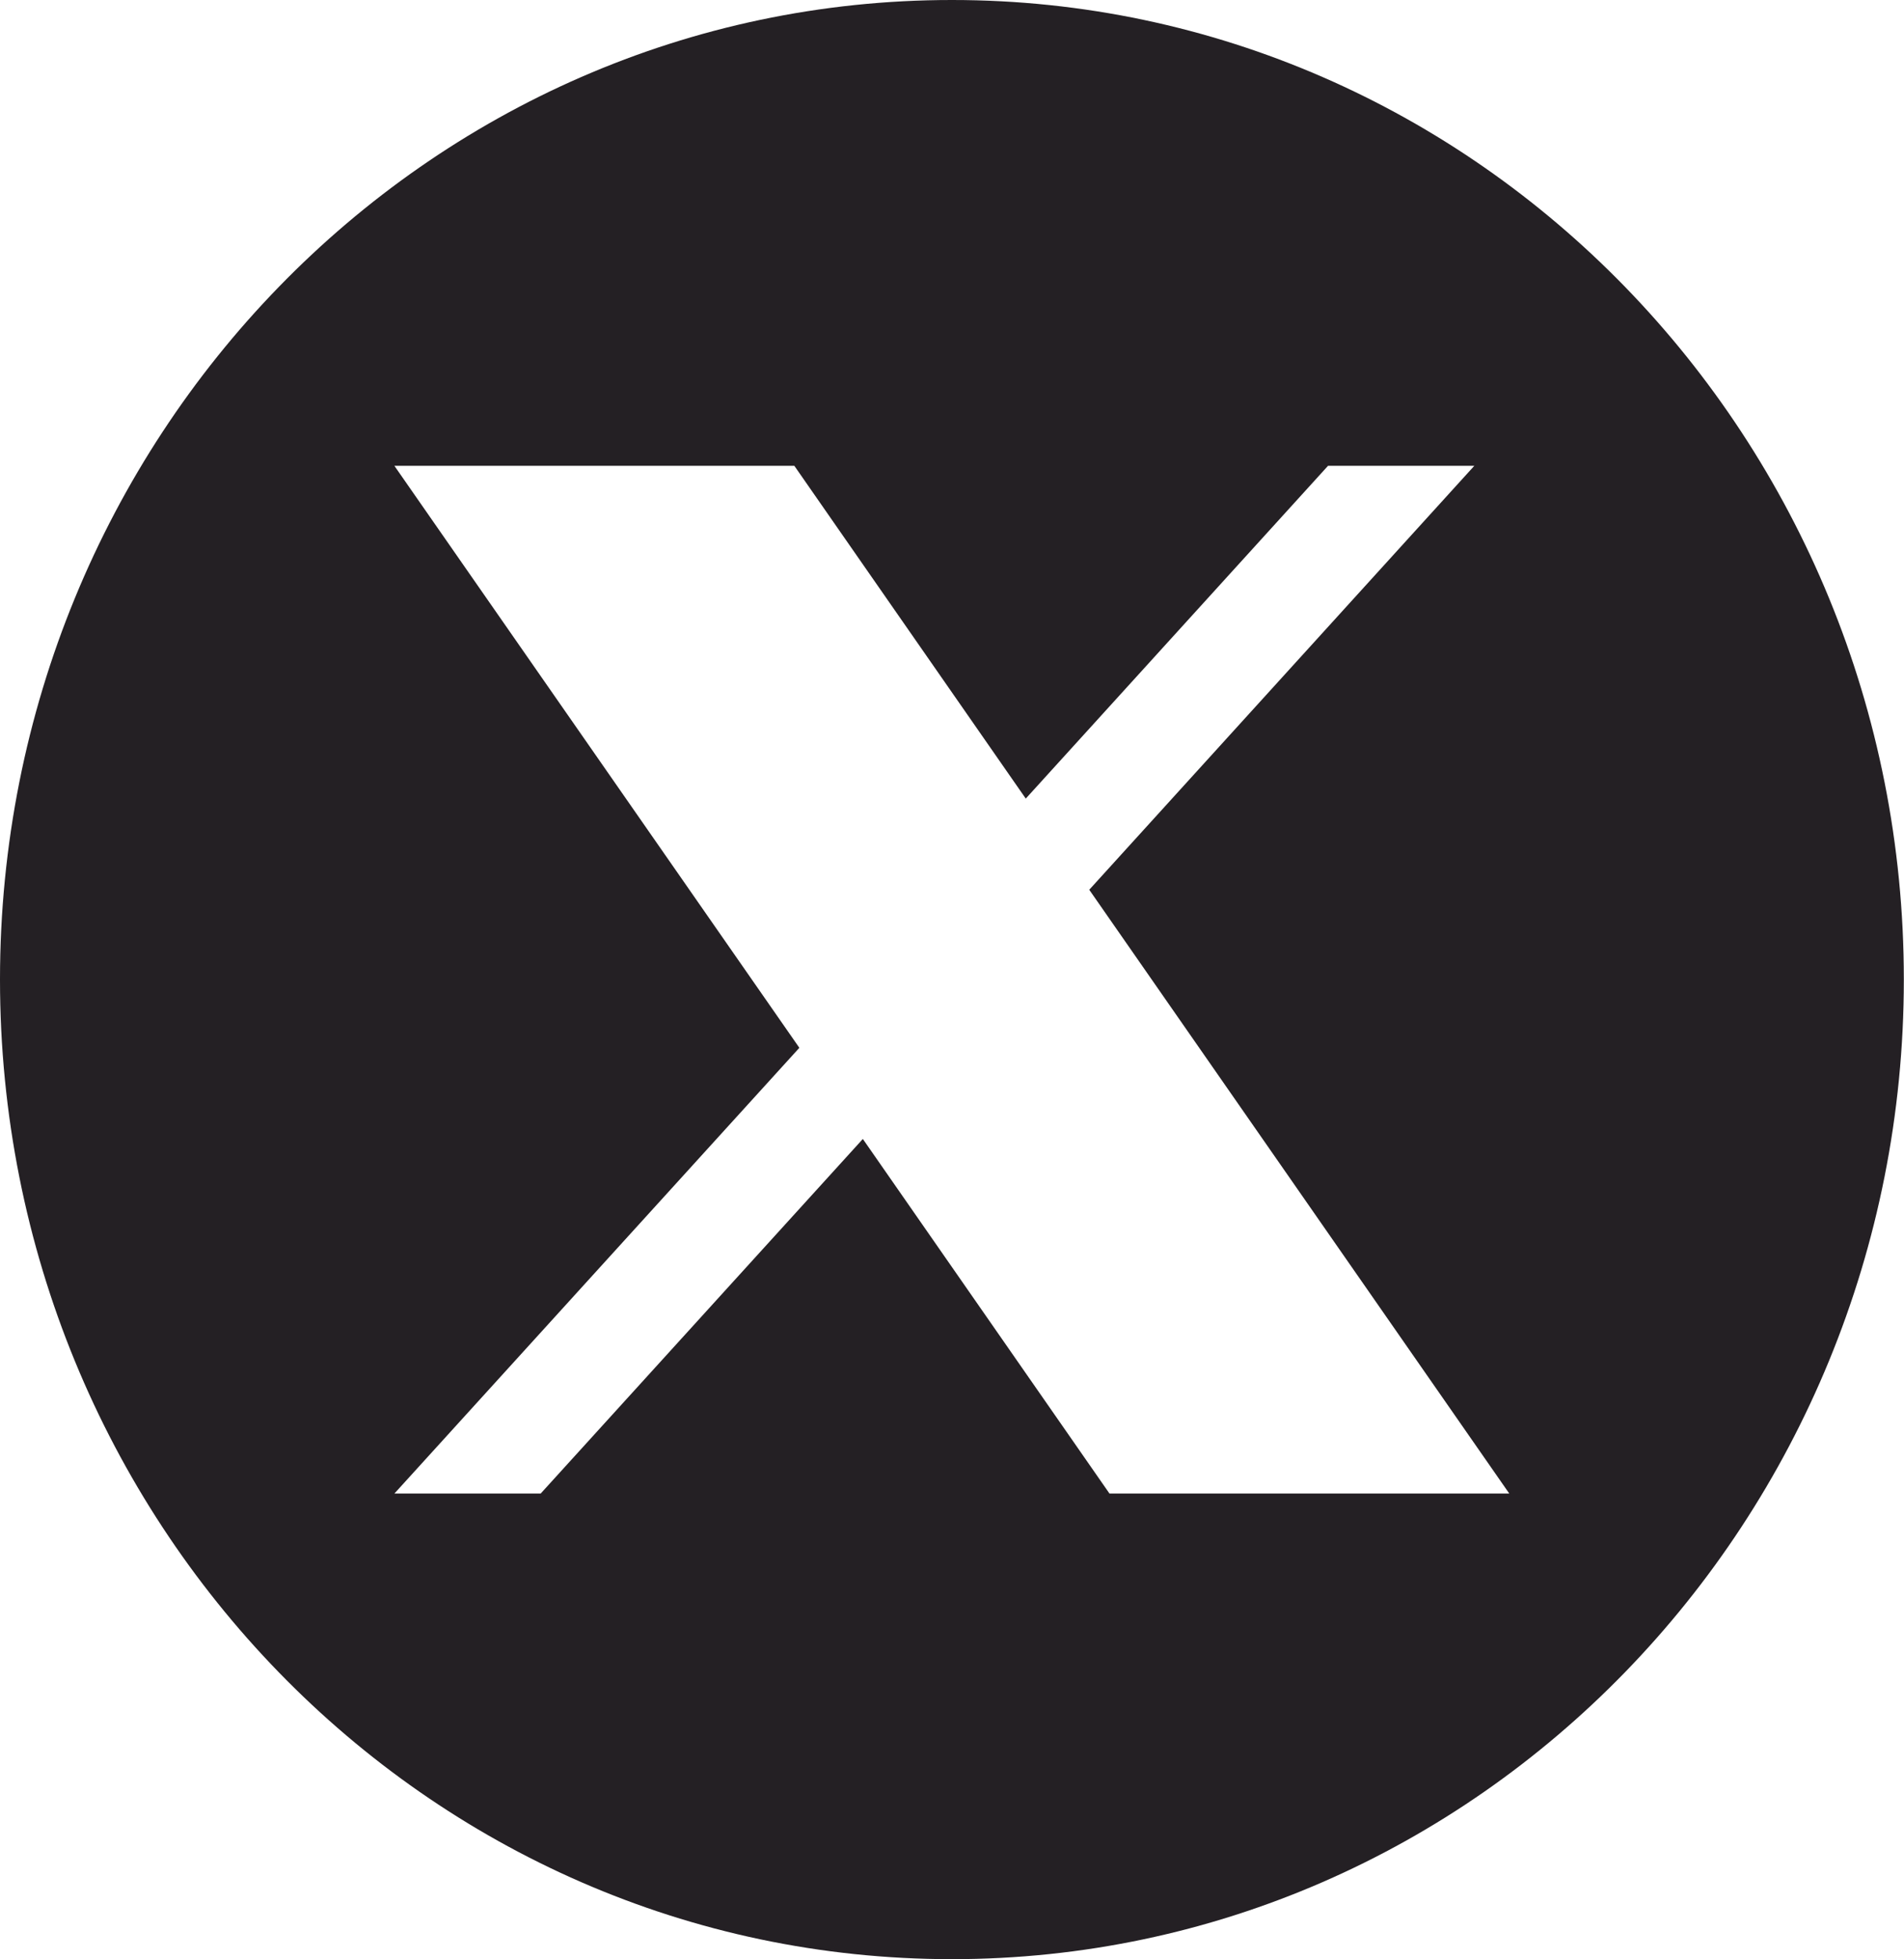 <svg width="35" height="36" viewBox="0 0 35 36" fill="none" xmlns="http://www.w3.org/2000/svg">
<g clip-path="url(#clip0_69_619)">
<path d="M17.498 0C7.833 0 0 8.06 0 17.998C0 27.94 7.833 35.997 17.498 35.997C27.164 35.997 34.997 27.936 34.997 17.998C35 8.06 27.164 0 17.498 0ZM20.395 27.442L15.861 20.927L9.939 27.442H7.25L14.694 19.252L7.25 8.559H14.602L18.856 14.673L24.412 8.559H27.101L20.023 16.348L27.744 27.442H20.392H20.395Z" fill="#242024"/>
</g>
<defs>
<clipPath id="clip0_69_619">
<rect width="35" height="36" fill="white"/>
</clipPath>
</defs>
</svg>
